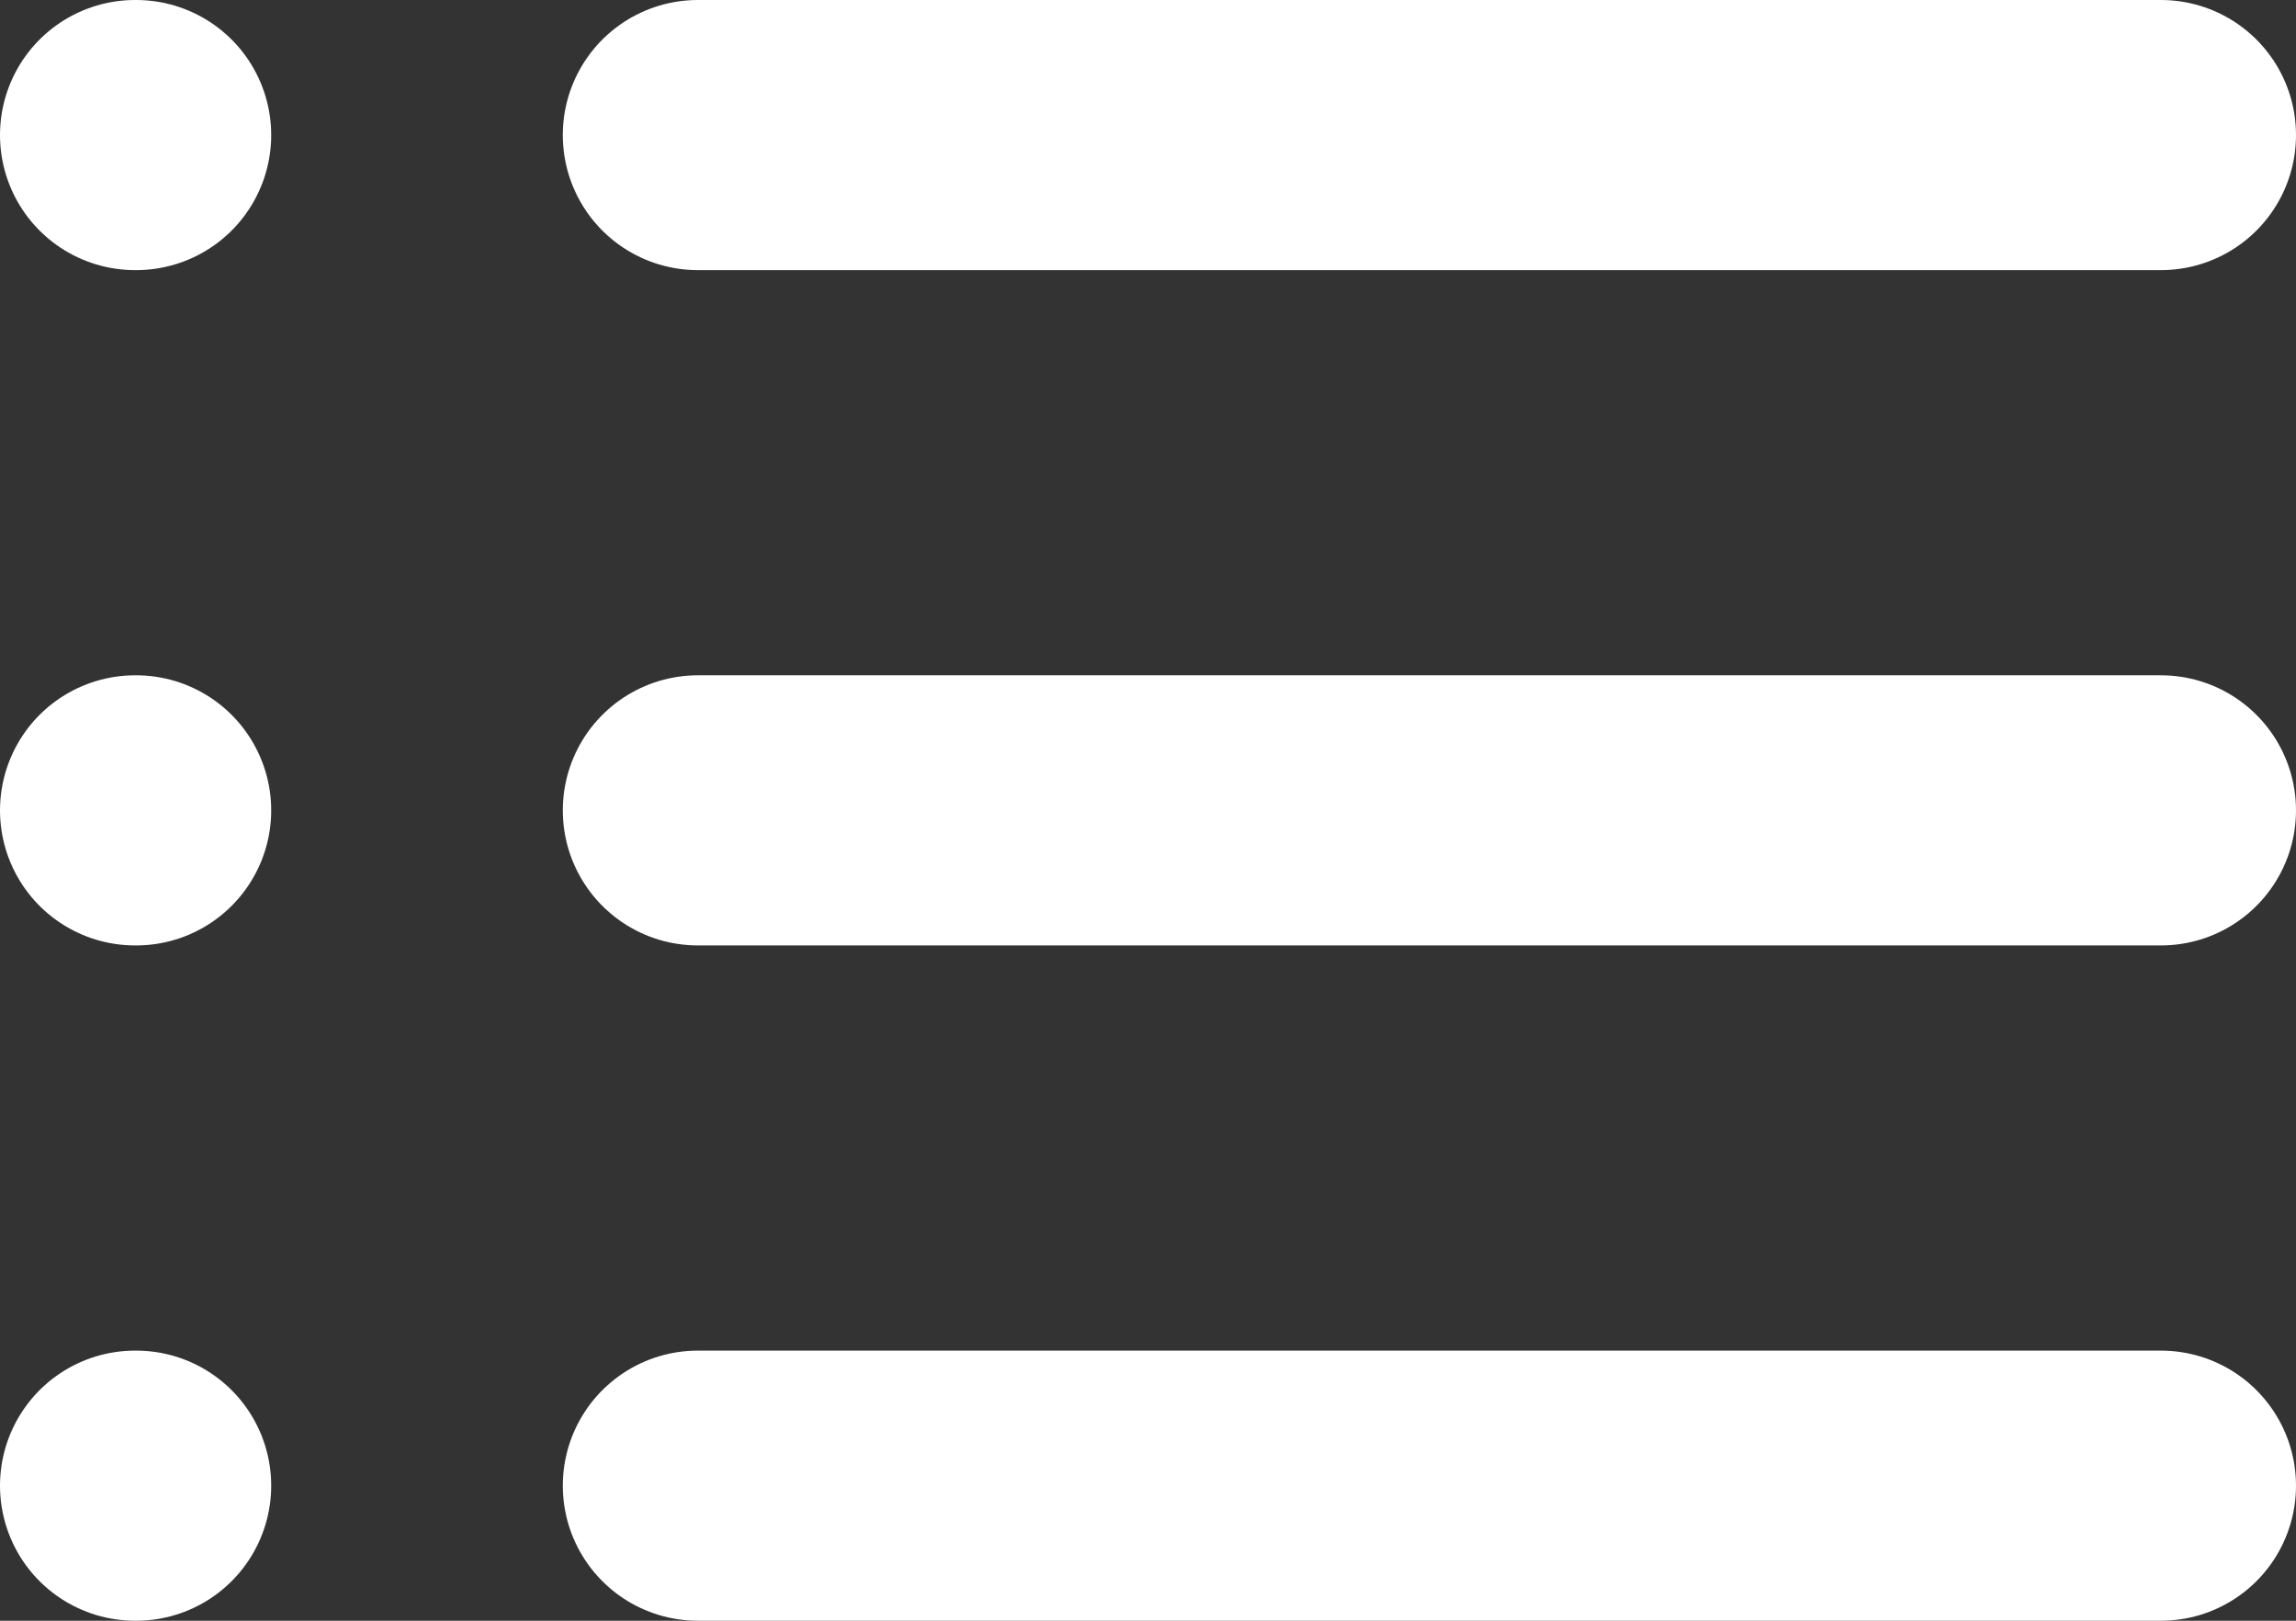 <svg width="17" height="12" viewBox="0 0 17 12" fill="none" xmlns="http://www.w3.org/2000/svg">
<rect x="0" y="0" width="17" height="12" fill="#333333" stroke="none"/>
<path d="M5.167 1H16M5.167 6H16M5.167 11H16M1 1H1.008M1 6H1.008M1 11H1.008" stroke="white" stroke-width="2" stroke-linecap="round" stroke-linejoin="round"/>
</svg>
